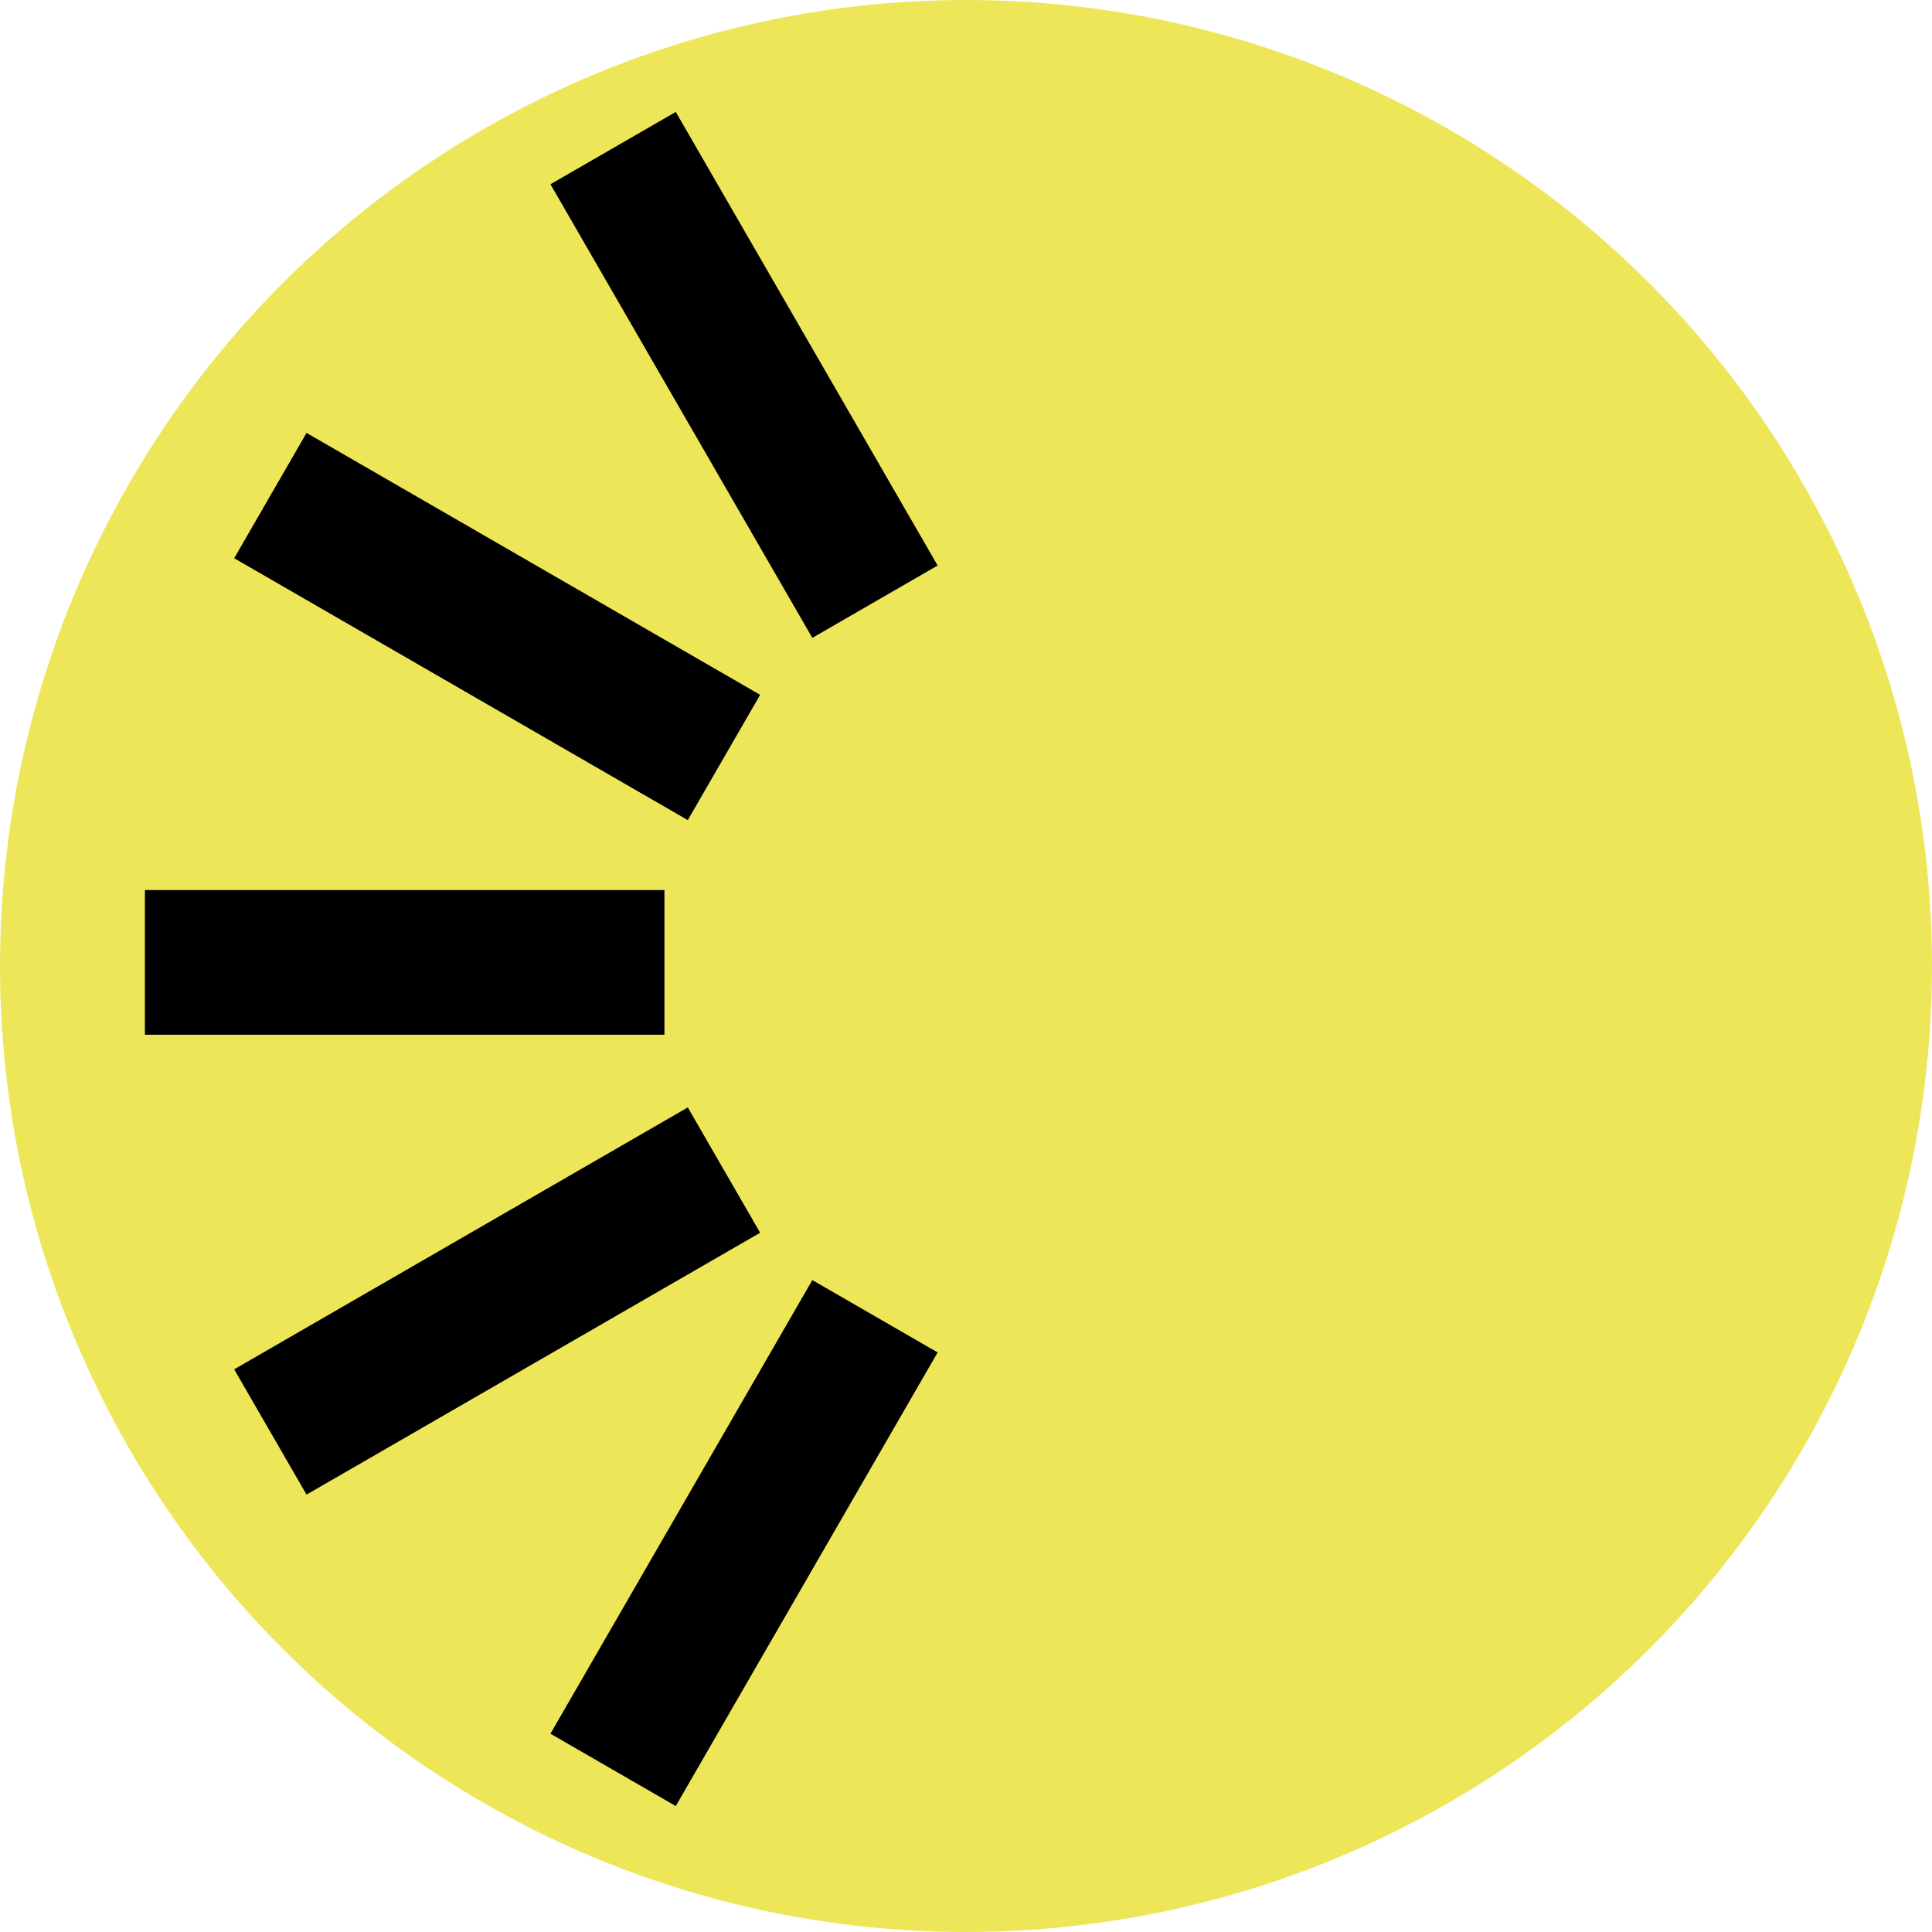 <svg width="80" height="80" viewBox="0 0 80 80" fill="none" xmlns="http://www.w3.org/2000/svg">
<g clip-path="url(#clip0_215_1897)">
<circle cx="40" cy="40" r="40" fill="#EEE659"/>
<path fill-rule="evenodd" clip-rule="evenodd" d="M7 37.855L26.513 37.855L26.513 41.846L7 41.846L7 37.855Z" fill="black" stroke="black" stroke-width="2"/>
<path fill-rule="evenodd" clip-rule="evenodd" d="M24.159 71.423L34.003 54.372L37.46 56.367L27.616 73.419L24.159 71.423Z" fill="black" stroke="black" stroke-width="2"/>
<path fill-rule="evenodd" clip-rule="evenodd" d="M13.059 19.292L30.11 29.137L28.114 32.593L11.063 22.749L13.059 19.292Z" fill="black" stroke="black" stroke-width="2"/>
<path fill-rule="evenodd" clip-rule="evenodd" d="M11.063 57.067L28.114 47.222L30.11 50.679L13.059 60.523L11.063 57.067Z" fill="black" stroke="black" stroke-width="2"/>
<path fill-rule="evenodd" clip-rule="evenodd" d="M27.616 6L37.46 23.051L34.003 25.047L24.159 7.996L27.616 6Z" fill="black" stroke="black" stroke-width="2"/>
</g>
<defs>
<clipPath id="clip0_215_1897">
<rect width="80" height="80" fill="white"/>
</clipPath>
</defs>
</svg>
